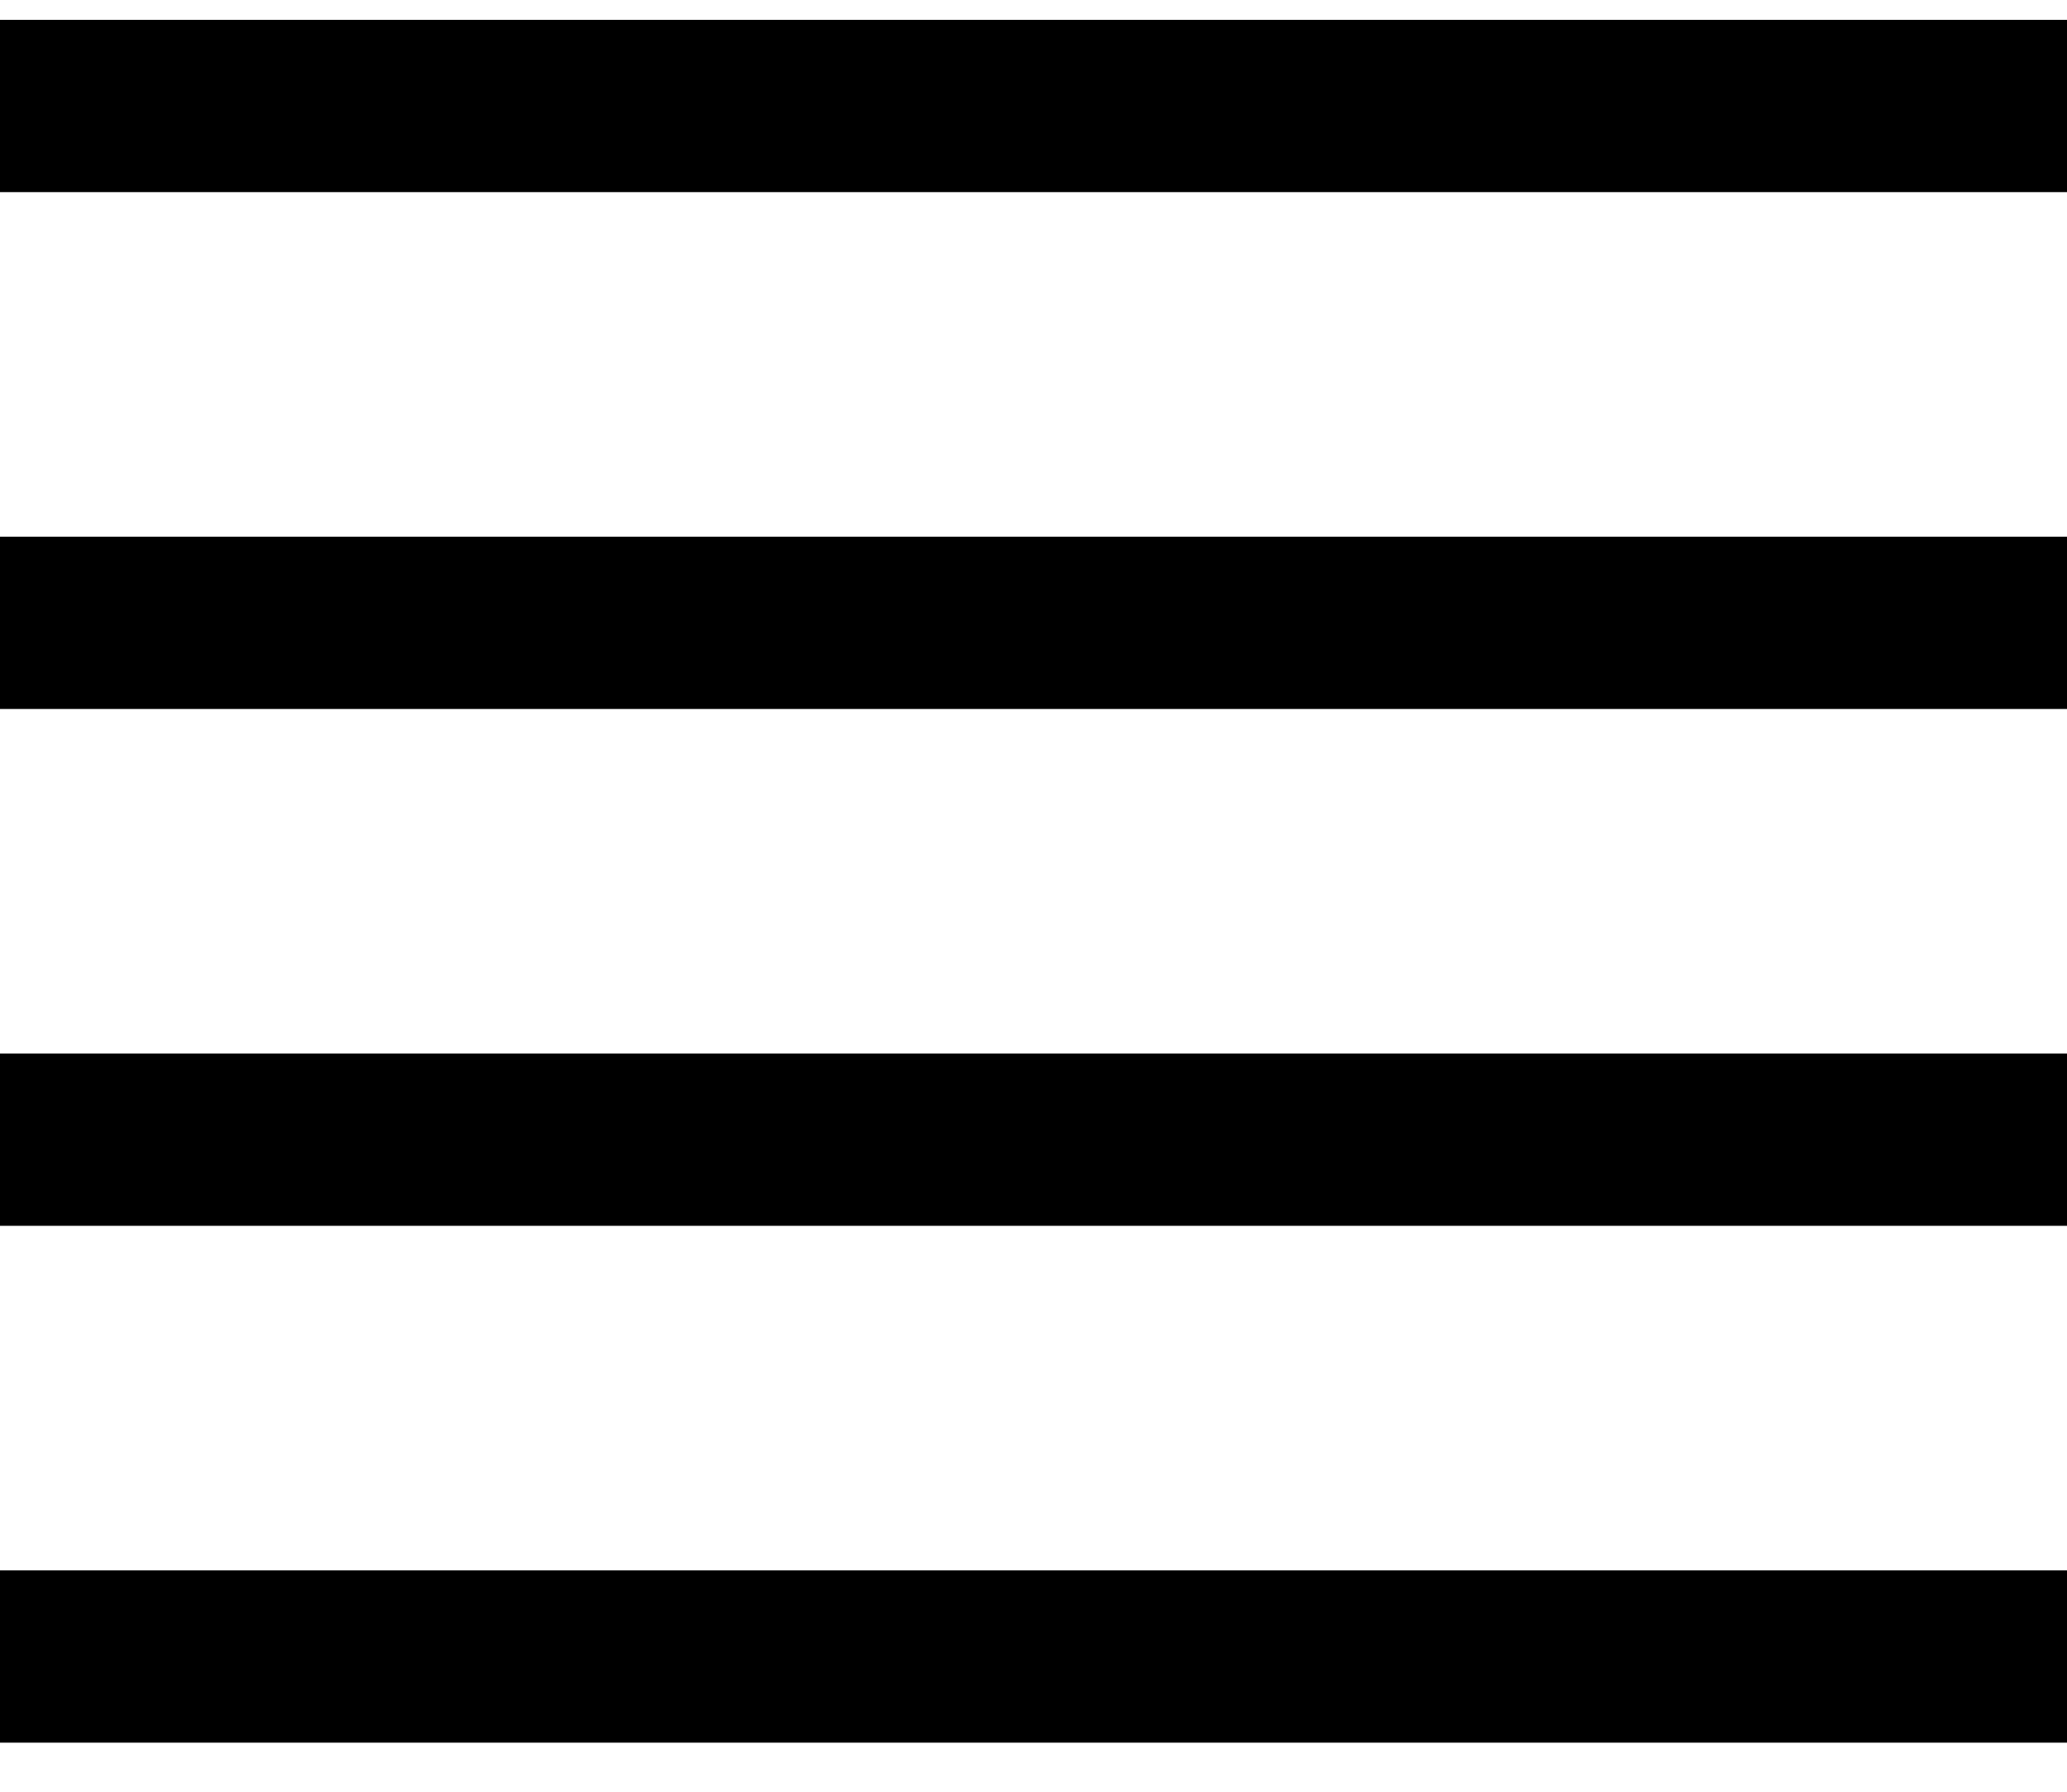 <svg width="30" height="26" viewBox="0 0 30 26" fill="none" xmlns="http://www.w3.org/2000/svg">
<g id="Vector">
<path d="M30 0.288H0V2.788H30V0.288Z" fill="currentColor"/>
<path d="M30 22.788H0V25.288H30V22.788Z" fill="currentColor"/>
<path d="M30 7.788H0V10.288H30V7.788Z" fill="currentColor"/>
<path d="M30 15.288H0V17.788H30V15.288Z" fill="currentColor"/>
</g>
</svg>
